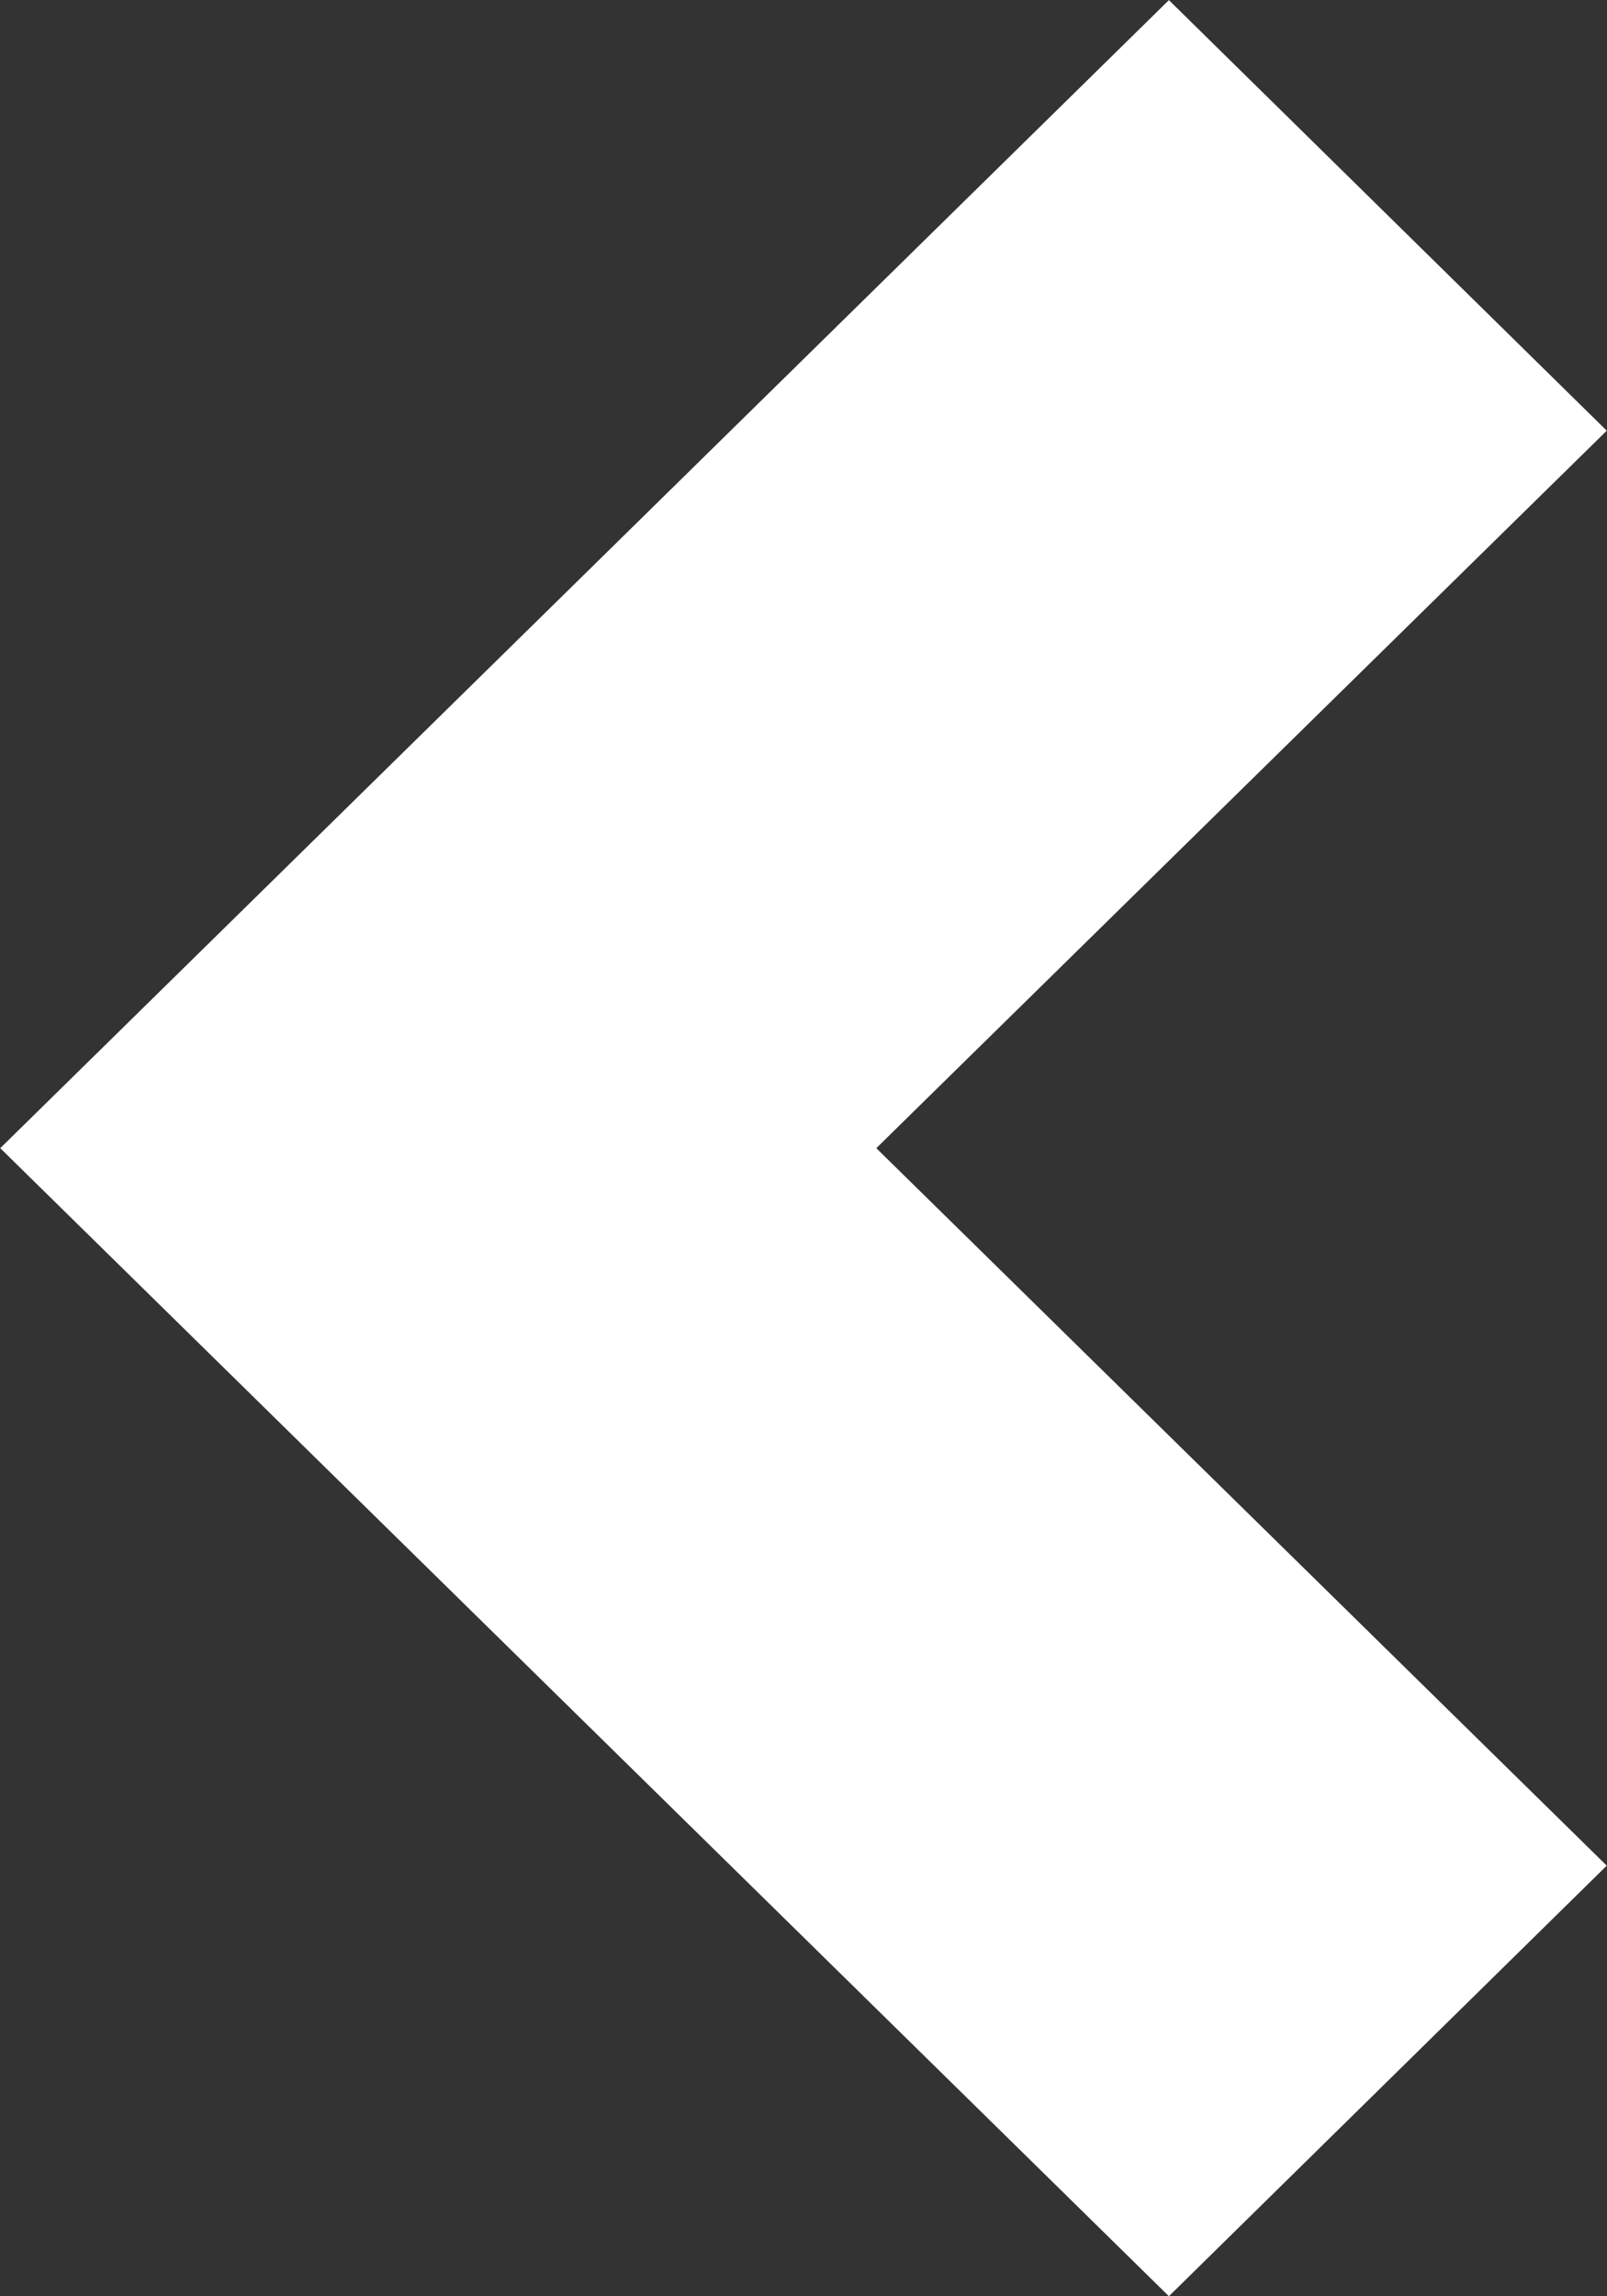<svg xmlns="http://www.w3.org/2000/svg" viewBox="-24545.842 -23420.34 12.846 18.35">
  <rect x="-24545.842" y="-23420.34" width="12.846" height="18.35" fill="#333333" stroke="none"/>
  <defs>
    <style>
      .cls-1 {
        fill: #fff;
      }
    </style>
  </defs>
  <path id="arrowright" class="cls-1" d="M3.5,0,0,3.441,5.839,9.175,0,14.909,3.5,18.35l9.342-9.175Z" transform="translate(-24532.998 -23401.989) rotate(180)"/>
</svg>
